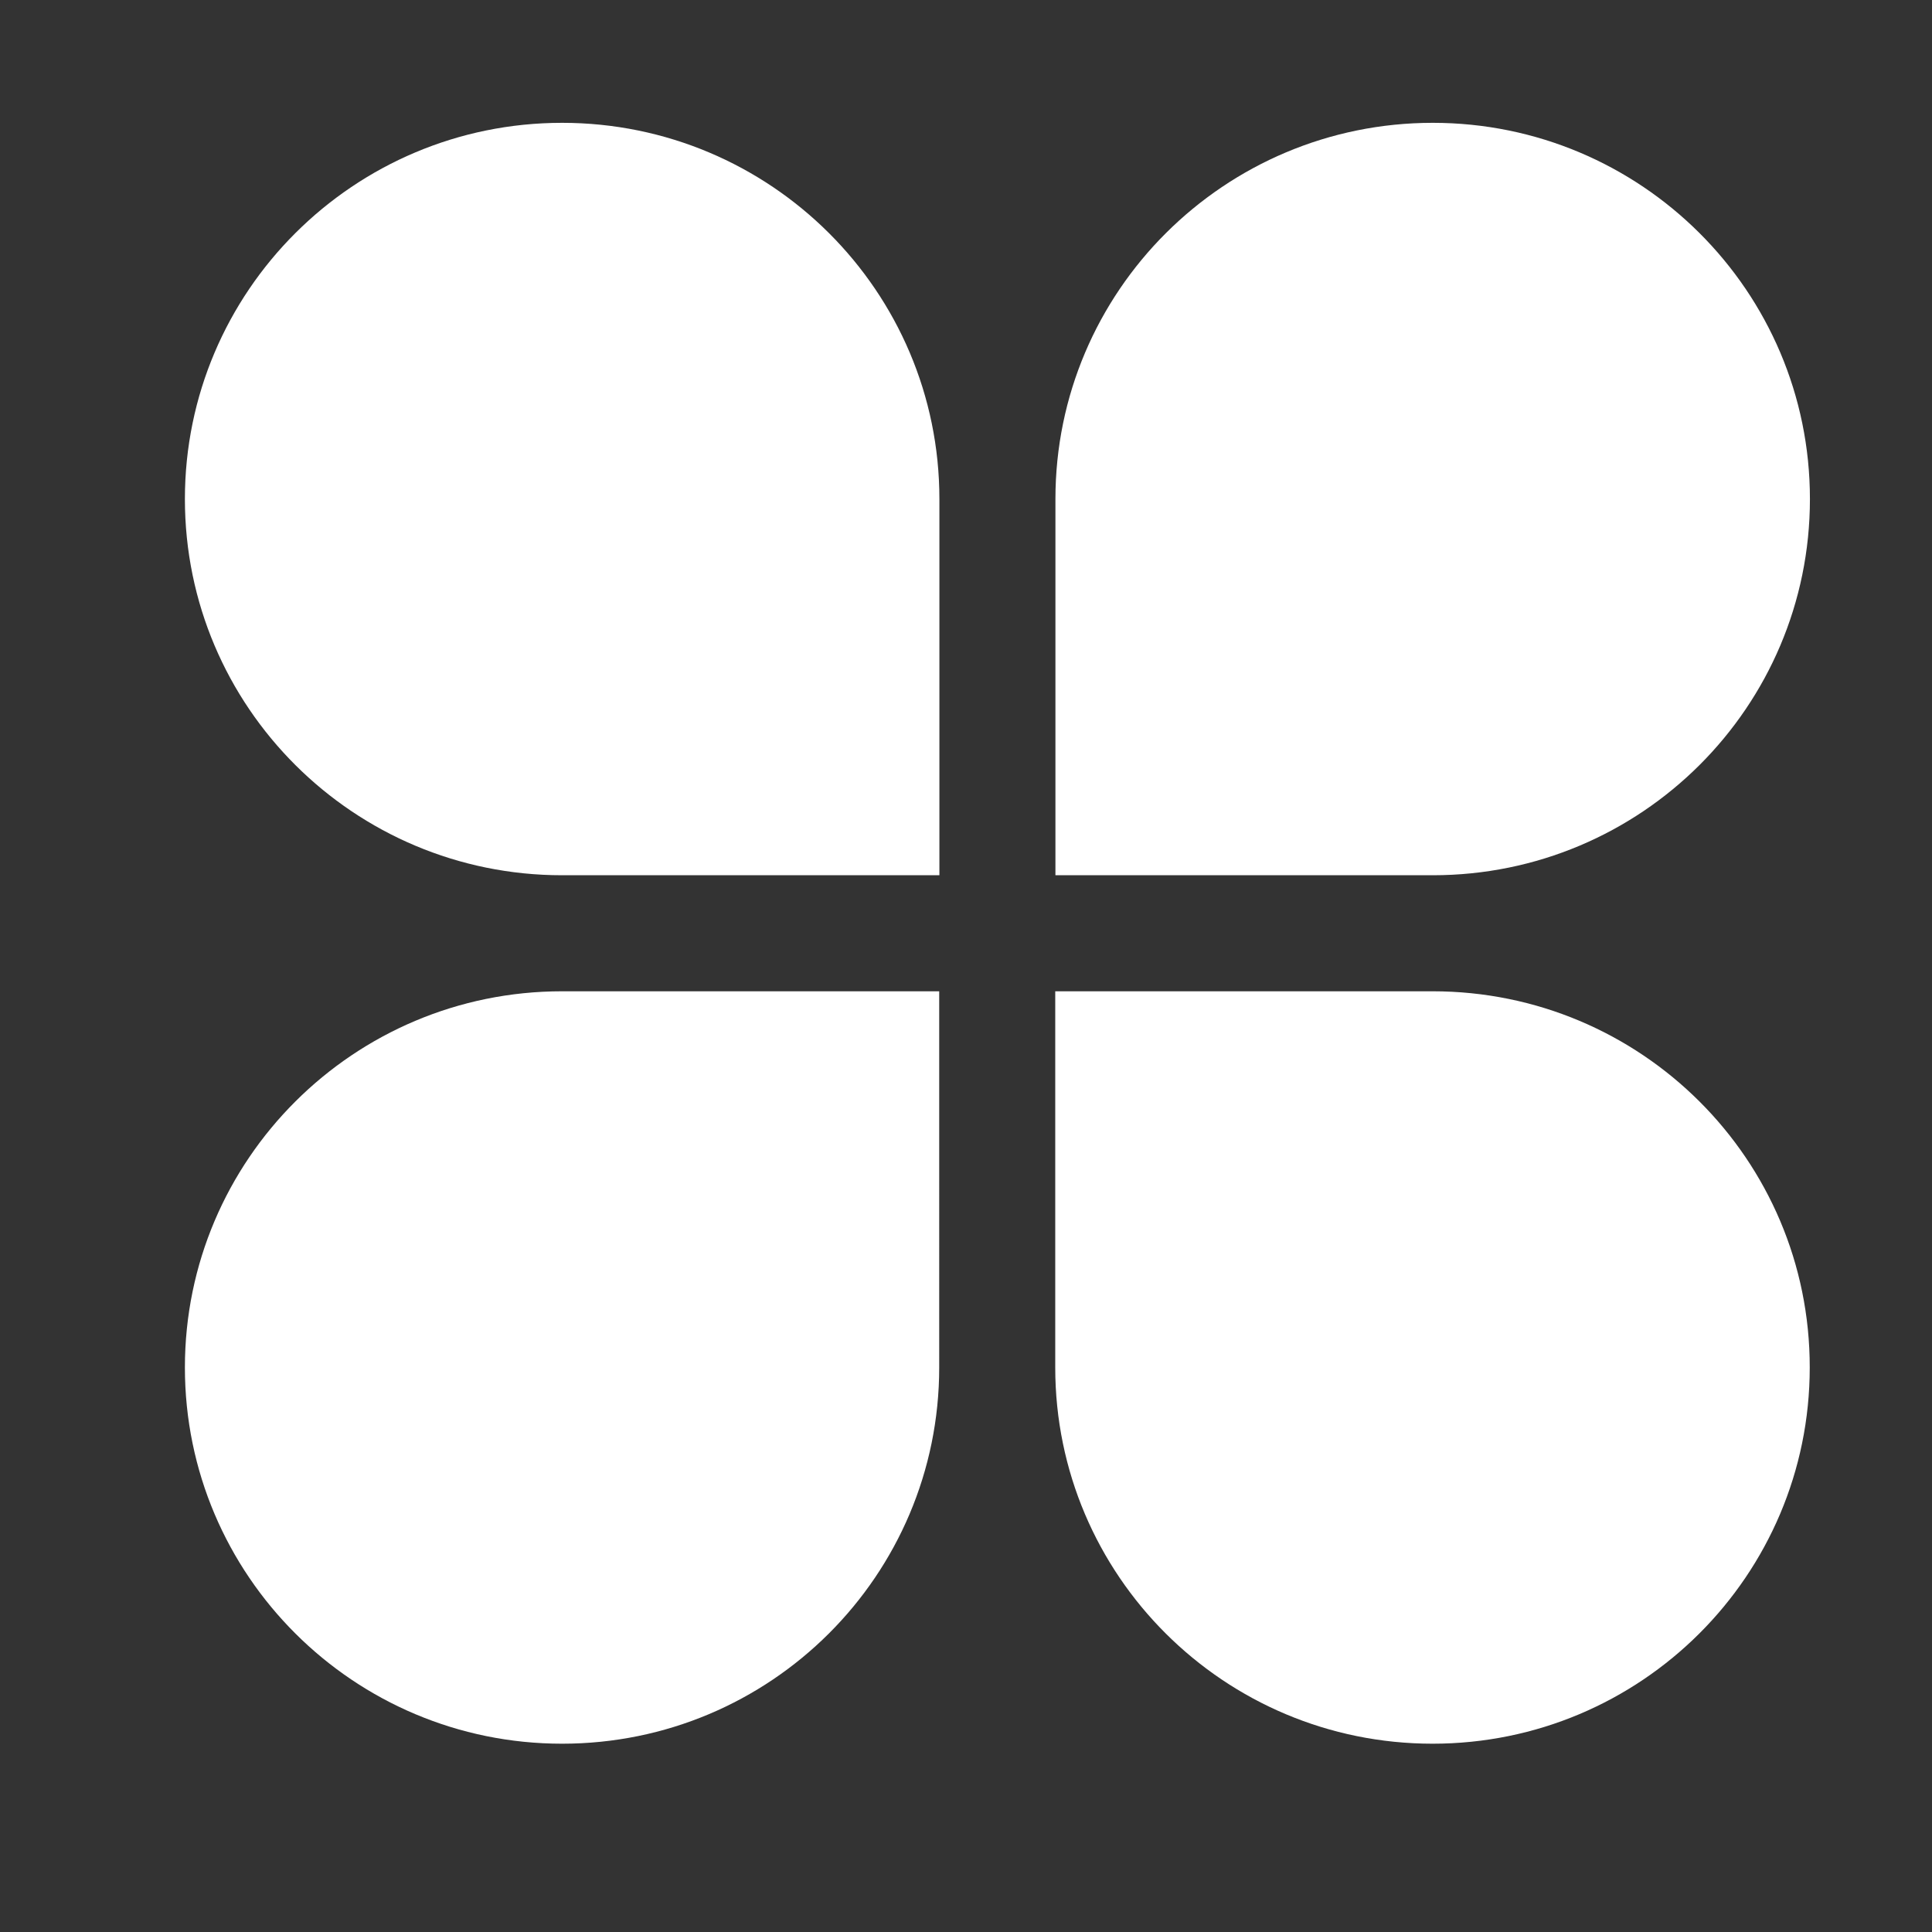 <?xml version="1.0" standalone="no"?><!DOCTYPE svg PUBLIC "-//W3C//DTD SVG 1.1//EN" "http://www.w3.org/Graphics/SVG/1.1/DTD/svg11.dtd"><svg t="1717311351003" class="icon" viewBox="0 0 1024 1024" version="1.1" xmlns="http://www.w3.org/2000/svg" p-id="35457" xmlns:xlink="http://www.w3.org/1999/xlink" width="48" height="48"><rect x="0" y="0" width="1024" height="1024" fill="#333333" stroke="none"/><path d="M759.3 525.4h-200v199.4c0 110.2 89.6 199.4 200 199.4 110.5 0 199.9-89.3 199.9-199.4 0.1-110.2-89.4-199.4-199.9-199.4zM98 724.8c0 110.2 89.6 199.4 199.9 199.4 110.5 0 199.9-89.2 199.9-199.4V525.4H297.9C187.6 525.4 98 614.6 98 724.8z m861.3-460.3c0-110.2-89.6-199.4-199.9-199.4-110.4 0-200 89.3-200 199.4v199.4h200c110.4 0 199.9-89.2 199.9-199.4zM297.9 65.1C187.5 65.1 98 154.5 98 264.5c0 110.2 89.6 199.4 199.9 199.4h200V264.5c0-110.1-89.5-199.4-200-199.4z" fill="#ffffff" p-id="35458"></path></svg>